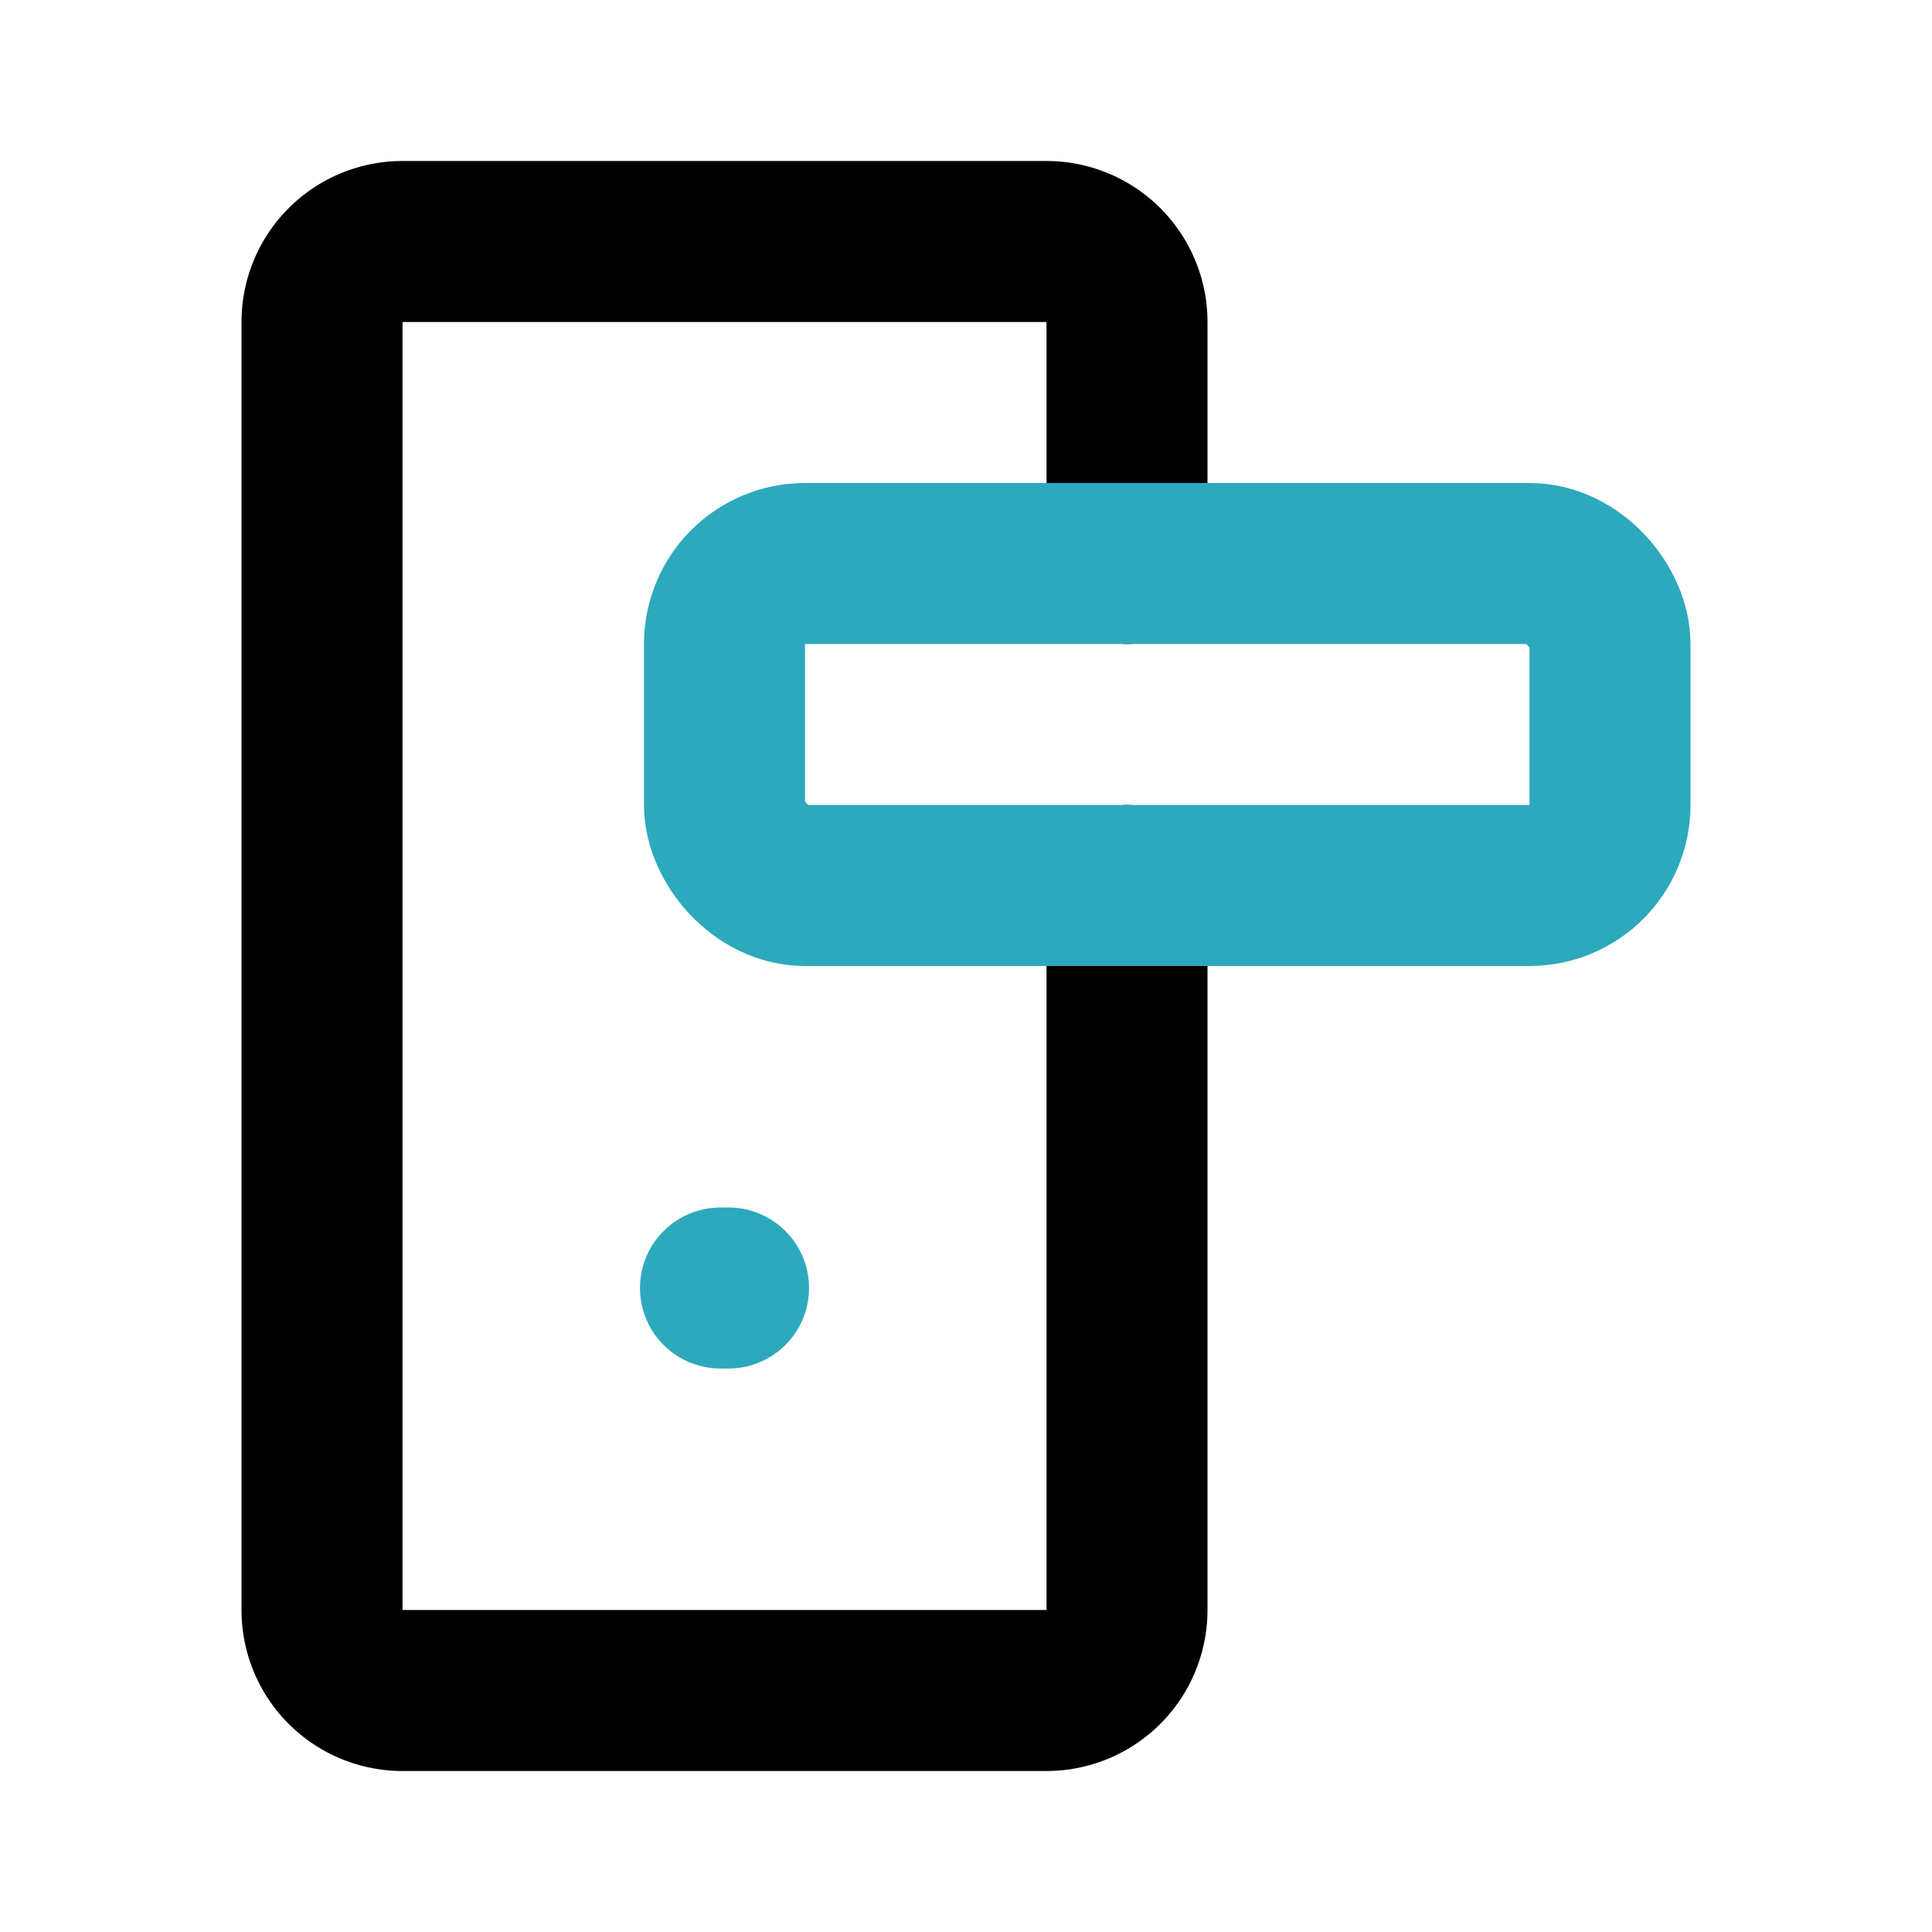 <?xml version="1.0" encoding="utf-8"?><!-- Скачано с сайта svg4.ru / Downloaded from svg4.ru -->
<svg fill="#000000" width="800px" height="800px" viewBox="0 0 24 24" id="door-handle-3" data-name="Line Color" xmlns="http://www.w3.org/2000/svg" class="icon line-color"><path id="primary" d="M14,11v9a1,1,0,0,1-1,1H5a1,1,0,0,1-1-1V4A1,1,0,0,1,5,3h8a1,1,0,0,1,1,1V7" style="fill: none; stroke: rgb(0, 0, 0); stroke-linecap: round; stroke-linejoin: round; stroke-width: 2;"></path><rect id="secondary" x="9" y="7" width="11" height="4" rx="1" style="fill: none; stroke: rgb(44, 169, 188); stroke-linecap: round; stroke-linejoin: round; stroke-width: 2;"></rect><line id="secondary-upstroke" x1="8.95" y1="16" x2="9.05" y2="16" style="fill: none; stroke: rgb(44, 169, 188); stroke-linecap: round; stroke-linejoin: round; stroke-width: 2;"></line></svg>